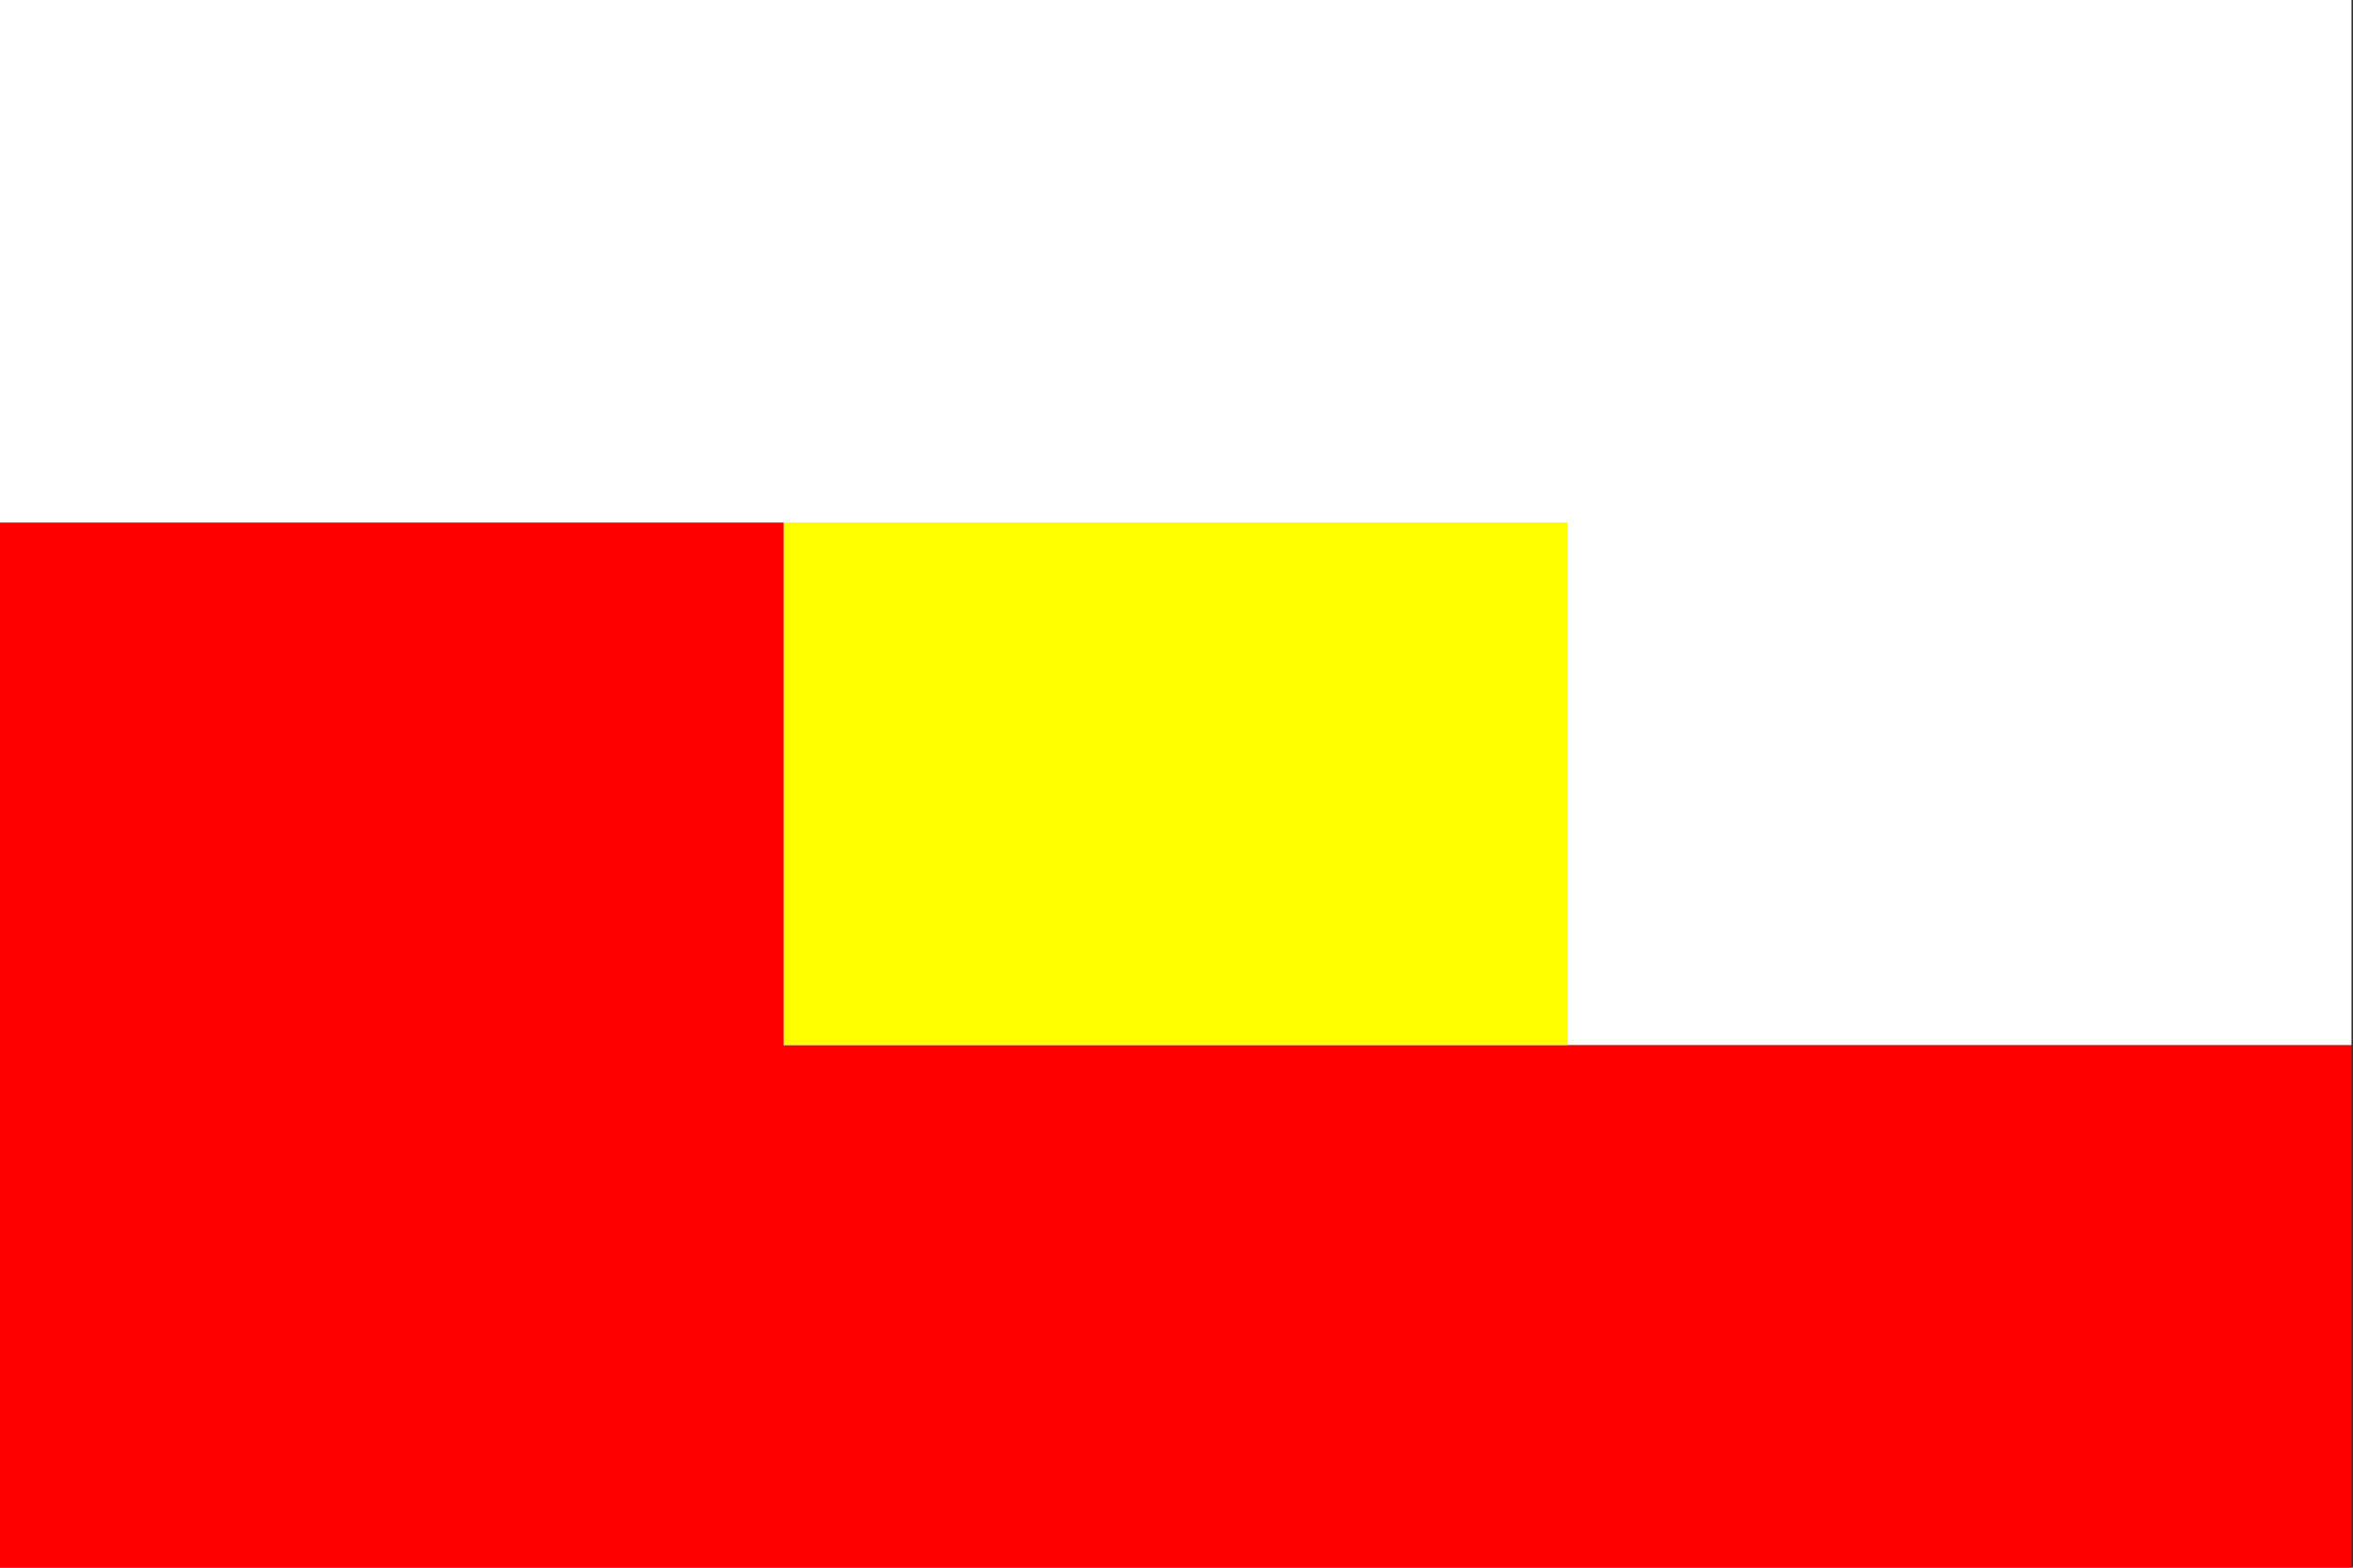 <?xml version="1.0" encoding="UTF-8" standalone="no"?>
<!-- Created with Inkscape (http://www.inkscape.org/) -->

<svg
   xmlns:dc="http://purl.org/dc/elements/1.1/"
   xmlns:cc="http://creativecommons.org/ns#"
   xmlns:rdf="http://www.w3.org/1999/02/22-rdf-syntax-ns#"
   xmlns:svg="http://www.w3.org/2000/svg"
   xmlns="http://www.w3.org/2000/svg"
   xmlns:sodipodi="http://sodipodi.sourceforge.net/DTD/sodipodi-0.dtd"
   xmlns:inkscape="http://www.inkscape.org/namespaces/inkscape"
   version="1.0"
   width="900.58"
   height="600"
   id="svg2"
   inkscape:version="0.48.2 r9819"
   sodipodi:docname="AIUDF-flag.svg">
  <rect width="100%" height="100%" fill="#333333" stroke="none"/>
  <sodipodi:namedview
     pagecolor="#ffffff"
     bordercolor="#666666"
     borderopacity="1"
     objecttolerance="10"
     gridtolerance="10"
     guidetolerance="10"
     inkscape:pageopacity="0"
     inkscape:pageshadow="2"
     inkscape:window-width="1280"
     inkscape:window-height="753"
     id="namedview3005"
     showgrid="false"
     inkscape:zoom="0.88541693"
     inkscape:cx="449.81353"
     inkscape:cy="256.09469"
     inkscape:window-x="-4"
     inkscape:window-y="-4"
     inkscape:window-maximized="1"
     inkscape:current-layer="svg2" />
  <defs
     id="defs4">
    <clipPath
       clipPathUnits="userSpaceOnUse"
       id="clipPath3886">
      <rect
         style="fill:#ffffff;fill-opacity:1;stroke-width:0;stroke-miterlimit:4;stroke-dasharray:none;stroke-dashoffset:0"
         id="rect3888"
         width="427.813"
         height="190.139"
         x="238.914"
         y="105.215" />
    </clipPath>
  </defs>
  <rect
     style="fill:#ff0000;fill-opacity:1;stroke-width:0;stroke-miterlimit:4;stroke-dasharray:none;stroke-dashoffset:0"
     id="rect3894"
     width="900"
     height="200"
     x="0"
     y="400" />
  <rect
     style="fill:#ffffff;fill-opacity:1;stroke-width:0;stroke-miterlimit:4;stroke-dasharray:none;stroke-dashoffset:0"
     id="rect3916"
     width="900"
     height="400"
     x="0"
     y="-6.1035156e-005" />
  <rect
     style="fill:#ff0000;fill-opacity:1;stroke-width:0;stroke-miterlimit:4;stroke-dasharray:none;stroke-dashoffset:0"
     id="rect3918"
     width="300"
     height="210"
     x="0"
     y="200" />
  <rect
     style="fill:#ffff00;fill-opacity:1;stroke-width:0;stroke-miterlimit:4;stroke-dasharray:none;stroke-dashoffset:0"
     id="rect3920"
     width="300"
     height="200"
     x="300"
     y="200" />
</svg>
